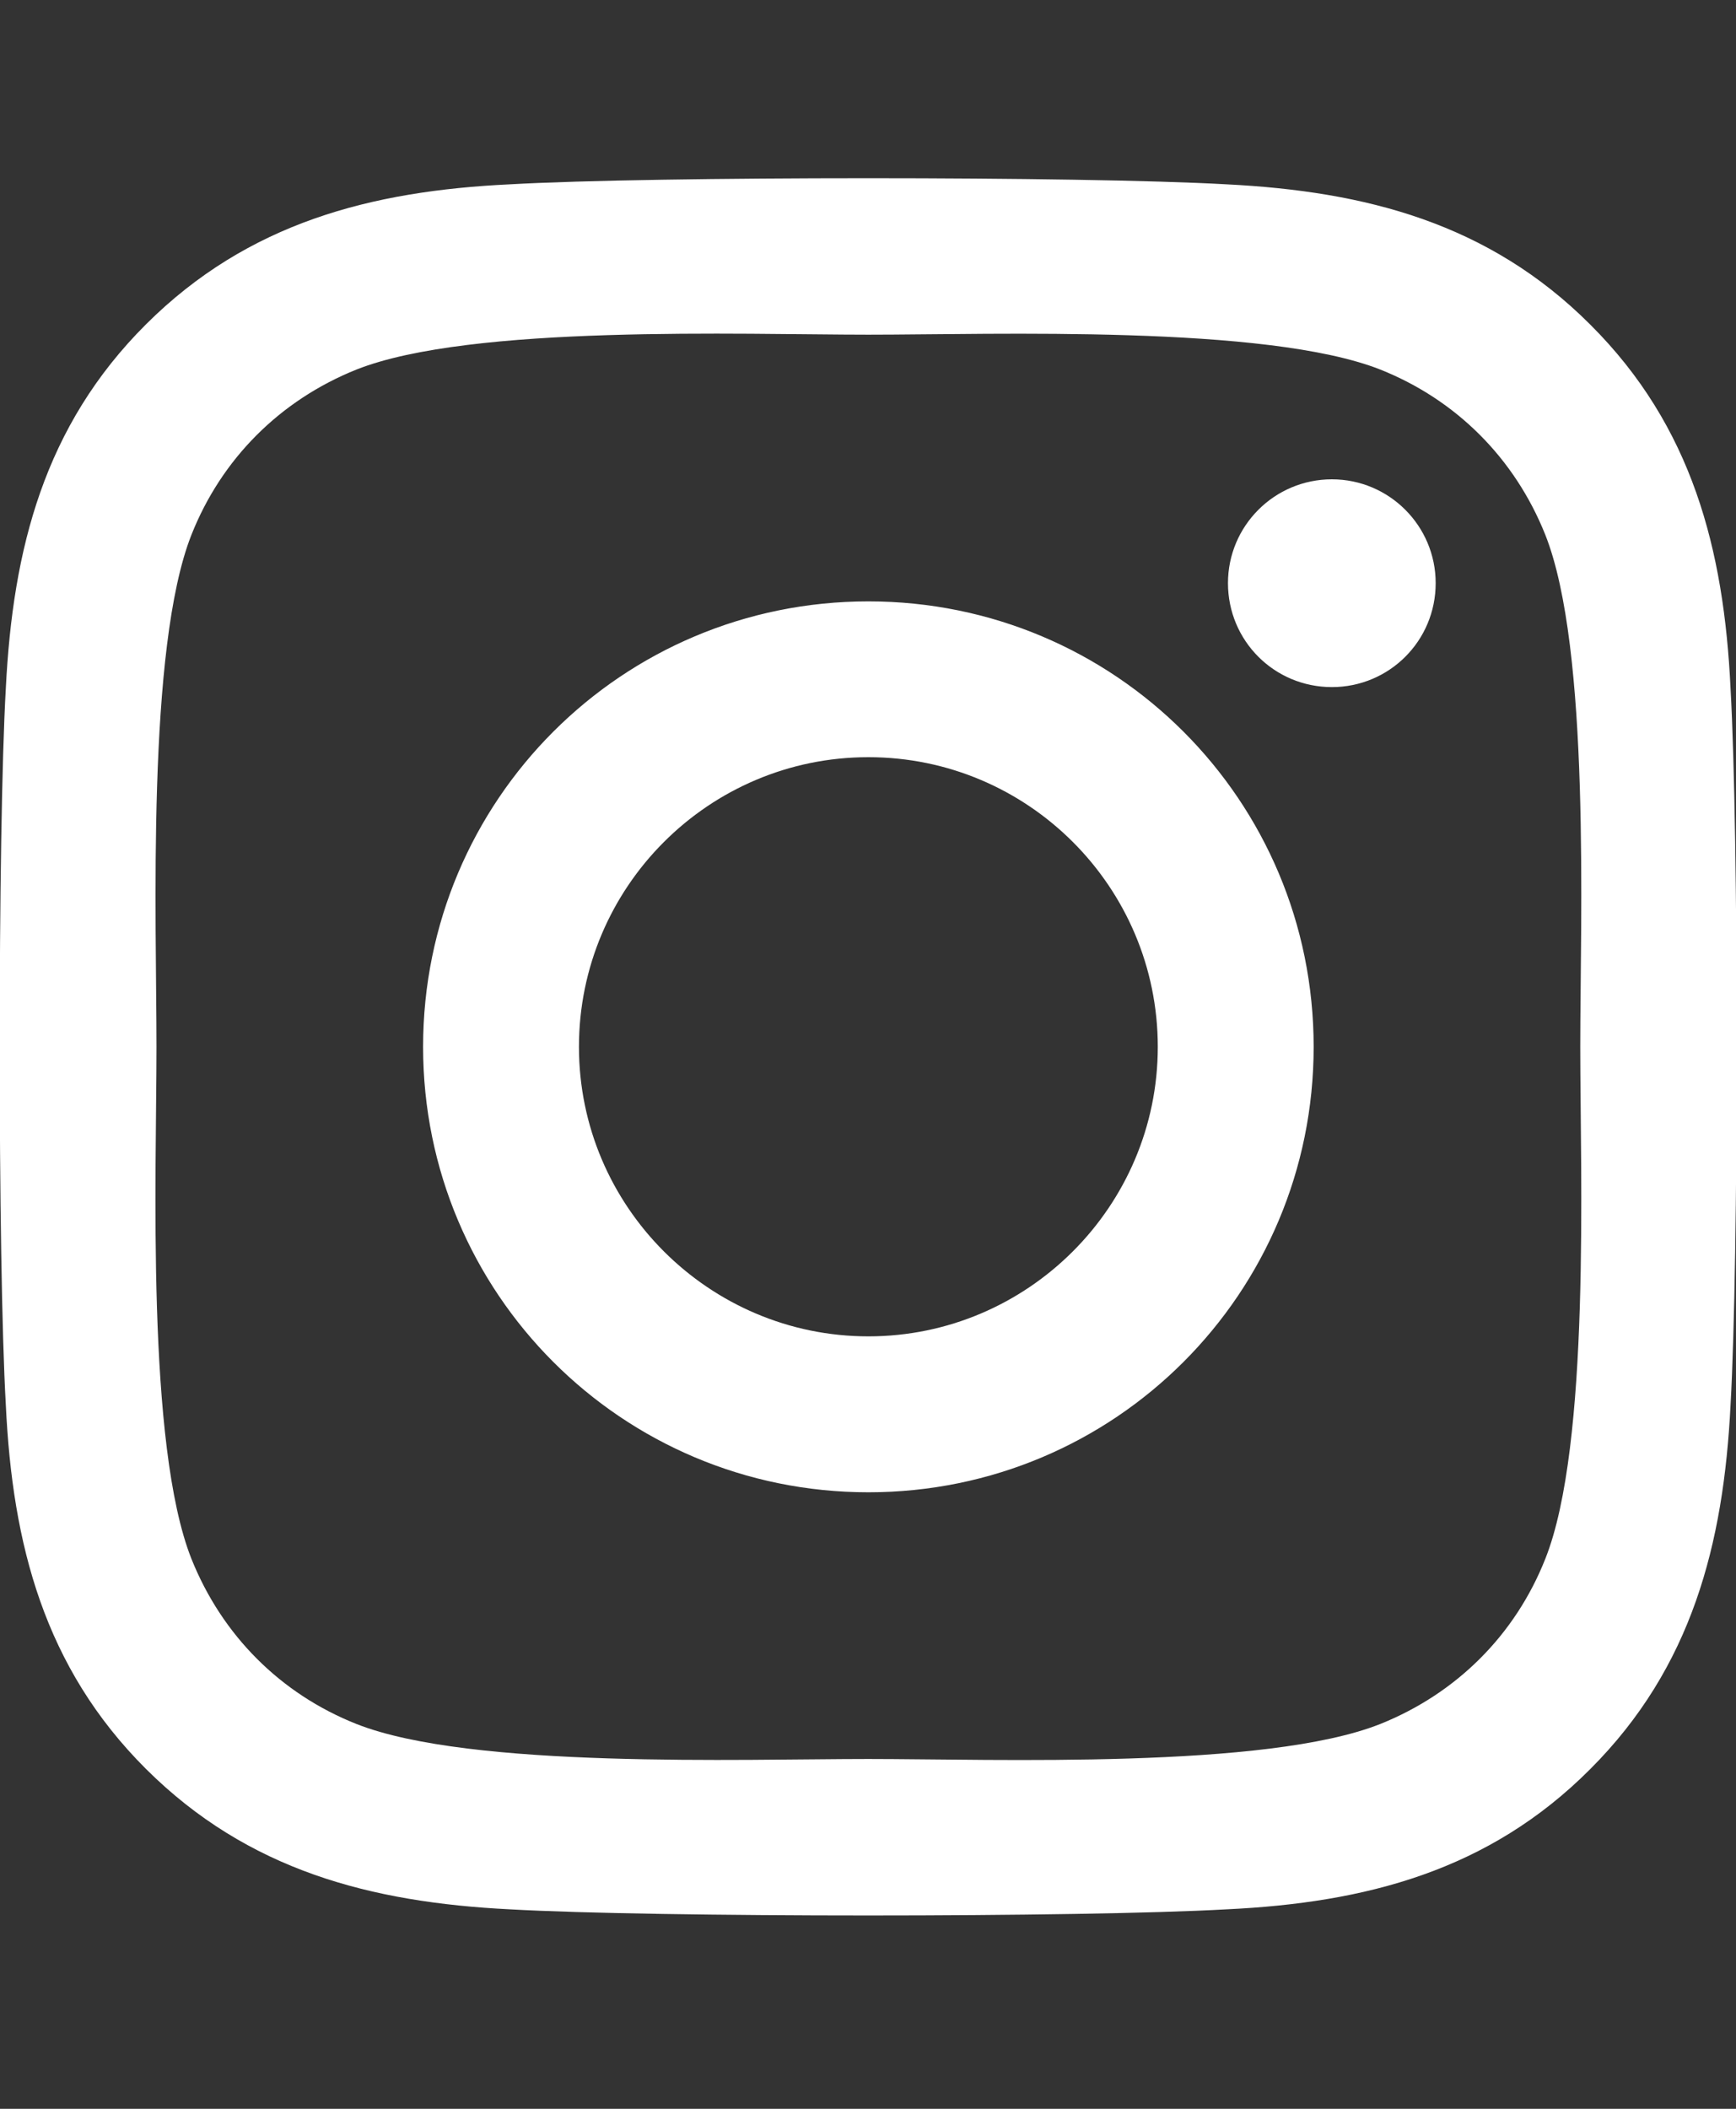 <svg xmlns="http://www.w3.org/2000/svg" width="14" height="17" viewBox="0 0 14 17" fill="none">
  <rect x="0" y="0" width="14" height="17" fill="#333333" stroke="none"/>
  <path d="M7.003 4.848C5.016 4.848 3.412 6.451 3.412 8.439C3.412 10.426 5.016 12.03 7.003 12.03C8.991 12.03 10.594 10.426 10.594 8.439C10.594 6.451 8.991 4.848 7.003 4.848ZM7.003 10.773C5.719 10.773 4.669 9.726 4.669 8.439C4.669 7.151 5.716 6.104 7.003 6.104C8.291 6.104 9.337 7.151 9.337 8.439C9.337 9.726 8.287 10.773 7.003 10.773ZM11.578 4.701C11.578 5.167 11.203 5.539 10.741 5.539C10.275 5.539 9.903 5.164 9.903 4.701C9.903 4.239 10.278 3.864 10.741 3.864C11.203 3.864 11.578 4.239 11.578 4.701ZM13.956 5.551C13.903 4.429 13.647 3.436 12.825 2.617C12.006 1.798 11.012 1.542 9.891 1.486C8.734 1.42 5.269 1.42 4.112 1.486C2.994 1.539 2 1.795 1.178 2.614C0.356 3.433 0.103 4.426 0.047 5.548C-0.019 6.704 -0.019 10.17 0.047 11.326C0.1 12.448 0.356 13.442 1.178 14.261C2 15.079 2.991 15.336 4.112 15.392C5.269 15.458 8.734 15.458 9.891 15.392C11.012 15.339 12.006 15.083 12.825 14.261C13.644 13.442 13.9 12.448 13.956 11.326C14.022 10.17 14.022 6.708 13.956 5.551ZM12.462 12.567C12.219 13.18 11.747 13.651 11.131 13.898C10.209 14.264 8.022 14.18 7.003 14.18C5.984 14.18 3.794 14.261 2.875 13.898C2.262 13.655 1.791 13.183 1.544 12.567C1.178 11.645 1.262 9.458 1.262 8.439C1.262 7.42 1.181 5.229 1.544 4.311C1.787 3.698 2.259 3.226 2.875 2.979C3.797 2.614 5.984 2.698 7.003 2.698C8.022 2.698 10.212 2.617 11.131 2.979C11.744 3.223 12.216 3.695 12.462 4.311C12.828 5.233 12.744 7.42 12.744 8.439C12.744 9.458 12.828 11.648 12.462 12.567Z" fill="white"/>
</svg>